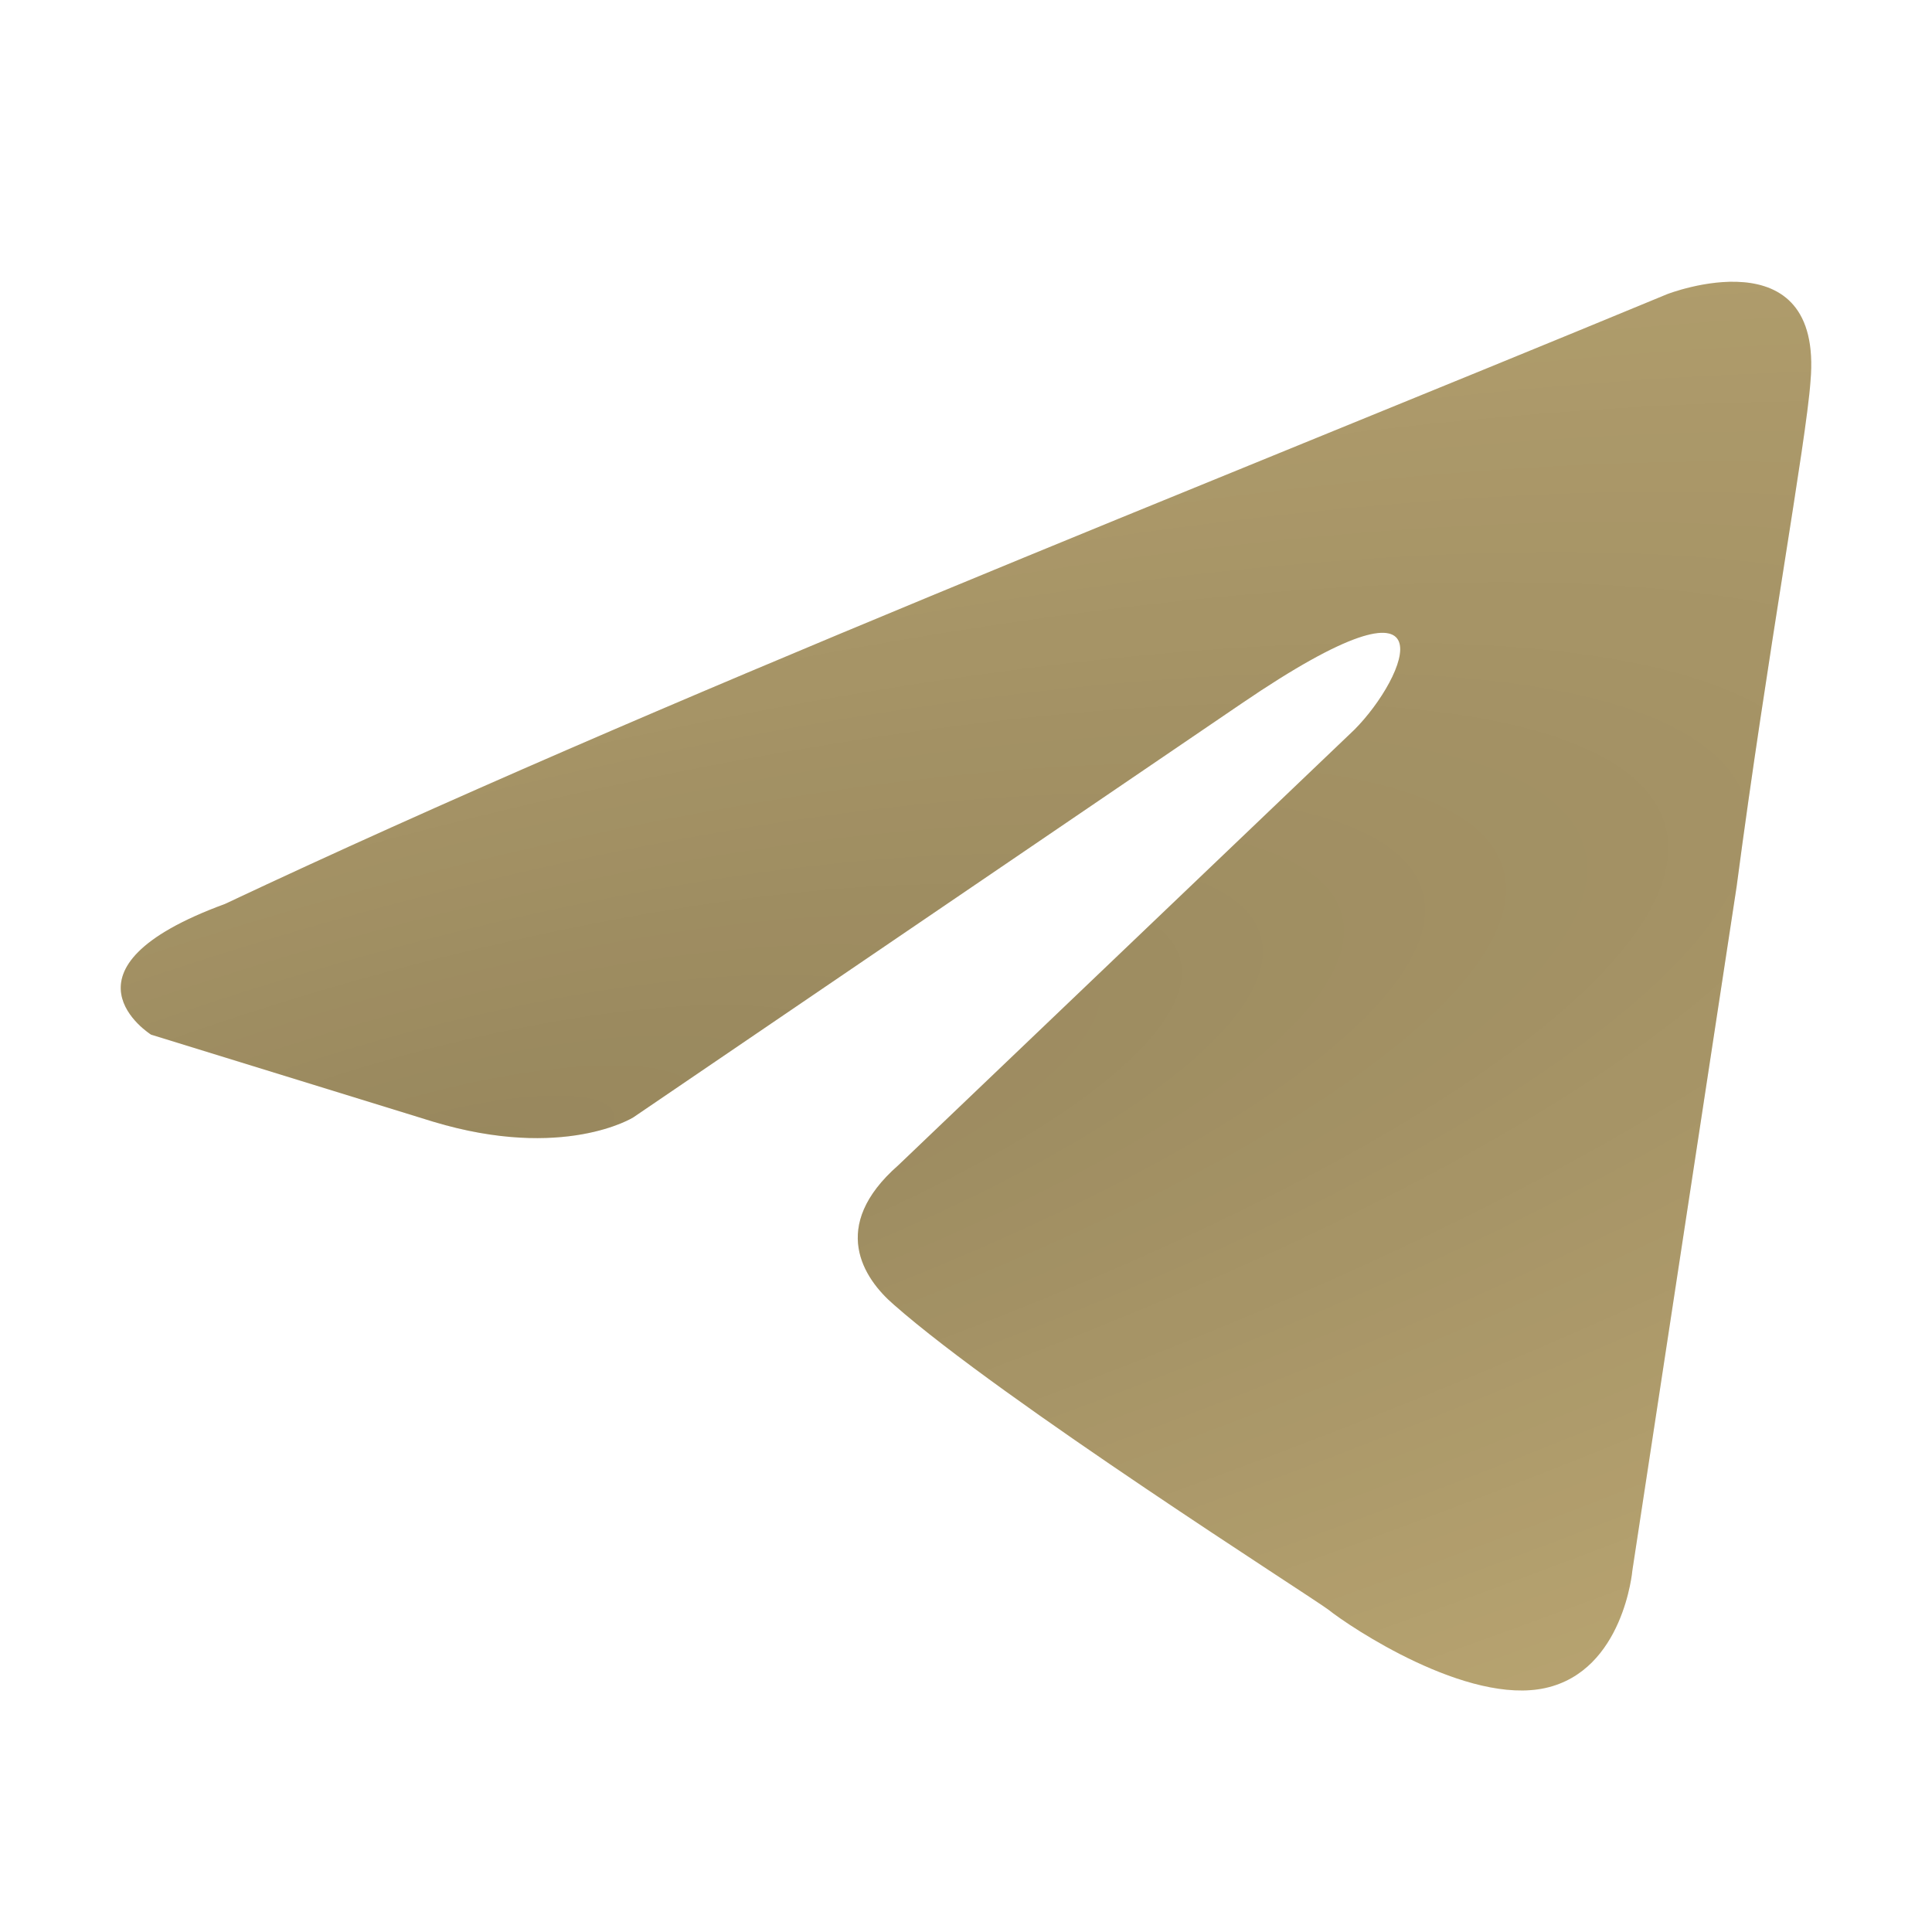 <?xml version="1.0" encoding="UTF-8"?> <svg xmlns="http://www.w3.org/2000/svg" width="96" height="96" viewBox="0 0 96 96" fill="none"> <path d="M82.839 14.618C82.839 14.618 90.609 11.588 89.962 18.947C89.746 21.977 87.803 32.582 86.292 44.052L81.112 78.032C81.112 78.032 80.68 83.01 76.795 83.875C72.909 84.741 67.082 80.845 66.002 79.98C65.139 79.33 49.814 69.591 44.417 64.83C42.906 63.531 41.179 60.934 44.633 57.904L67.297 36.261C69.888 33.664 72.478 27.604 61.685 34.962L31.466 55.523C31.466 55.523 28.013 57.687 21.537 55.74L7.507 51.411C7.507 51.411 2.326 48.165 11.176 44.918C32.761 34.746 59.311 24.357 82.839 14.618Z" fill="#CAB47C"></path> <path d="M82.839 14.618C82.839 14.618 90.609 11.588 89.962 18.947C89.746 21.977 87.803 32.582 86.292 44.052L81.112 78.032C81.112 78.032 80.68 83.01 76.795 83.875C72.909 84.741 67.082 80.845 66.002 79.98C65.139 79.33 49.814 69.591 44.417 64.83C42.906 63.531 41.179 60.934 44.633 57.904L67.297 36.261C69.888 33.664 72.478 27.604 61.685 34.962L31.466 55.523C31.466 55.523 28.013 57.687 21.537 55.74L7.507 51.411C7.507 51.411 2.326 48.165 11.176 44.918C32.761 34.746 59.311 24.357 82.839 14.618Z" fill="url(#paint0_radial_457_2434)" fill-opacity="0.25" style="mix-blend-mode:overlay"></path> <defs> <radialGradient id="paint0_radial_457_2434" cx="0" cy="0" r="1" gradientUnits="userSpaceOnUse" gradientTransform="translate(20.455 58.506) rotate(-106.294) scale(67.754 276.028)"> <stop></stop> <stop offset="1" stop-opacity="0"></stop> </radialGradient> </defs> </svg> 